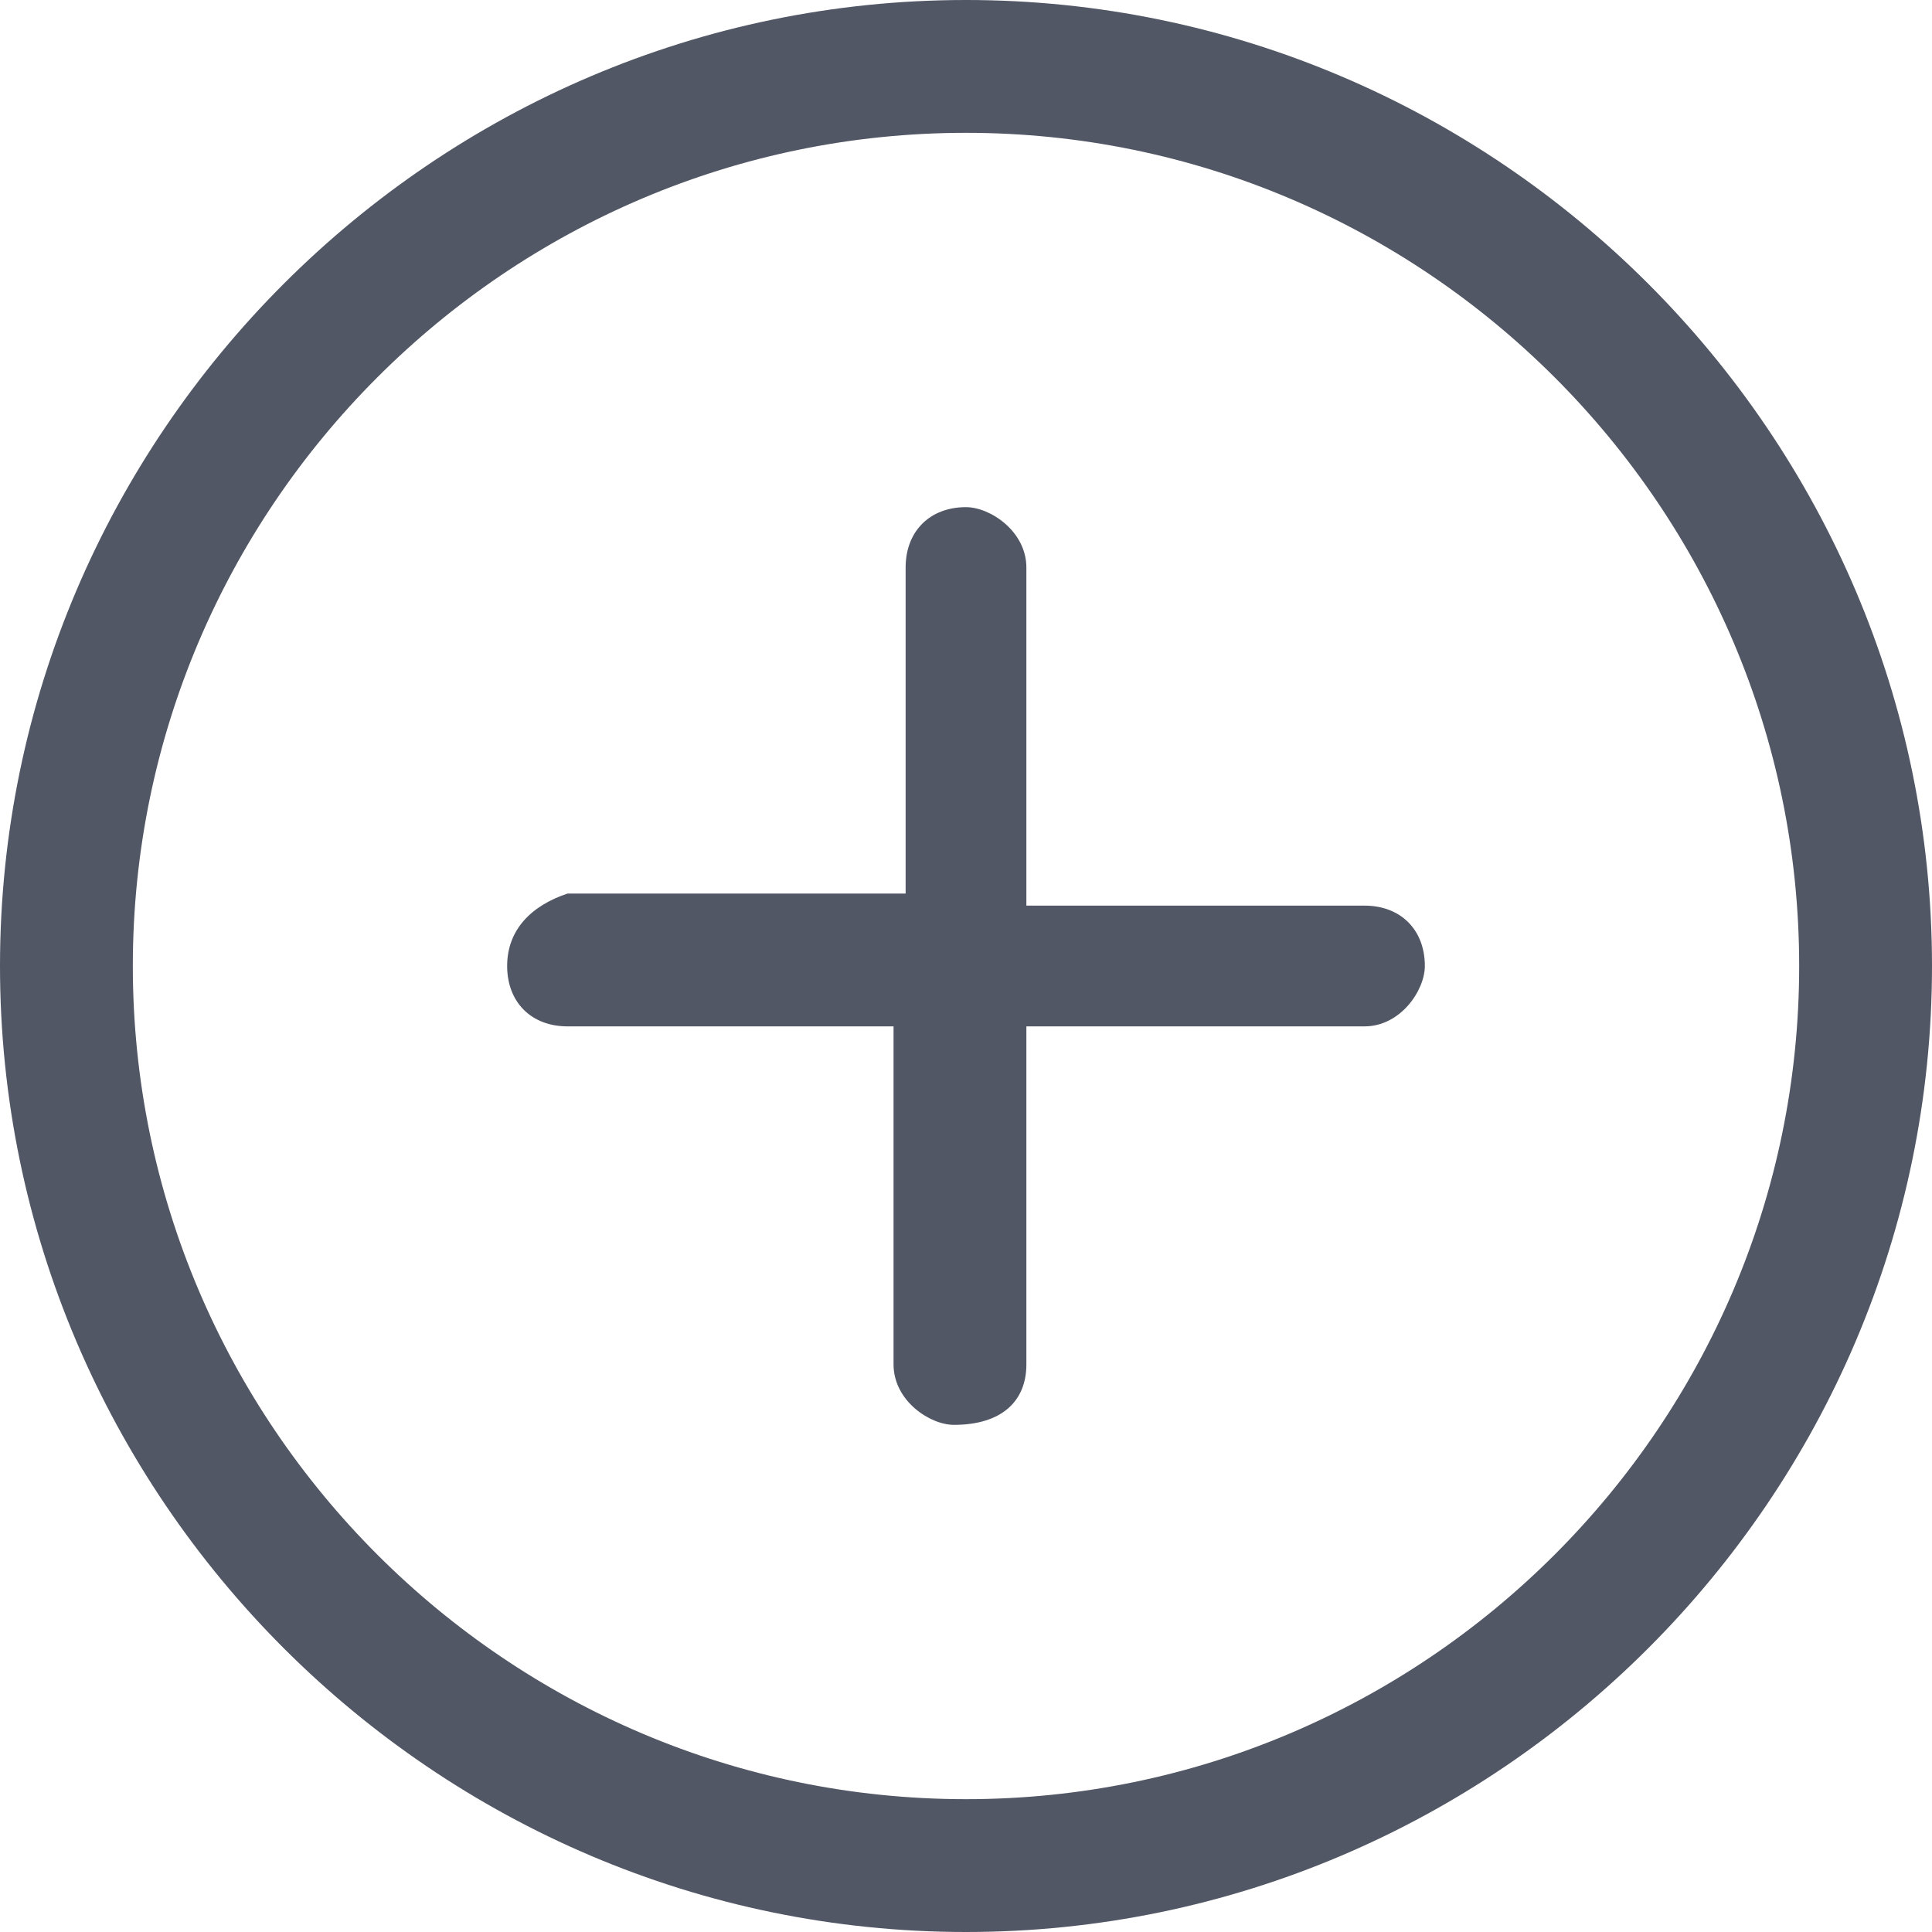 <?xml version="1.0" encoding="utf-8"?>
<!-- Generator: Adobe Illustrator 21.0.0, SVG Export Plug-In . SVG Version: 6.00 Build 0)  -->
<svg version="1.1" id="katman_1" xmlns="http://www.w3.org/2000/svg" xmlns:xlink="http://www.w3.org/1999/xlink" x="0px" y="0px"
	 viewBox="0 0 16 16" style="enable-background:new 0 0 16 16;" xml:space="preserve">
<style type="text/css">
	.st0{fill:#525765;}
</style>
<g>
	<path class="st0" d="M8.5,11.3V8.5h2.8c0.3,0,0.5-0.3,0.5-0.5c0-0.3-0.2-0.5-0.5-0.5H8.5V4.7c0-0.3-0.3-0.5-0.5-0.5
		c-0.3,0-0.5,0.2-0.5,0.5v2.7H4.7C4.4,7.5,4.2,7.7,4.2,8c0,0.3,0.2,0.5,0.5,0.5h2.7v2.8c0,0.3,0.3,0.5,0.5,0.5
		C8.3,11.8,8.5,11.6,8.5,11.3z"/>
	<path class="st0" d="M16,8c0-4.4-3.6-8-8-8S0,3.6,0,8s3.6,8,8,8S16,12.4,16,8z M1.1,8c0-3.8,3.1-6.9,6.9-6.9s6.9,3.1,6.9,6.9
		s-3.1,6.9-6.9,6.9S1.1,11.8,1.1,8z"/>
</g>
</svg>
